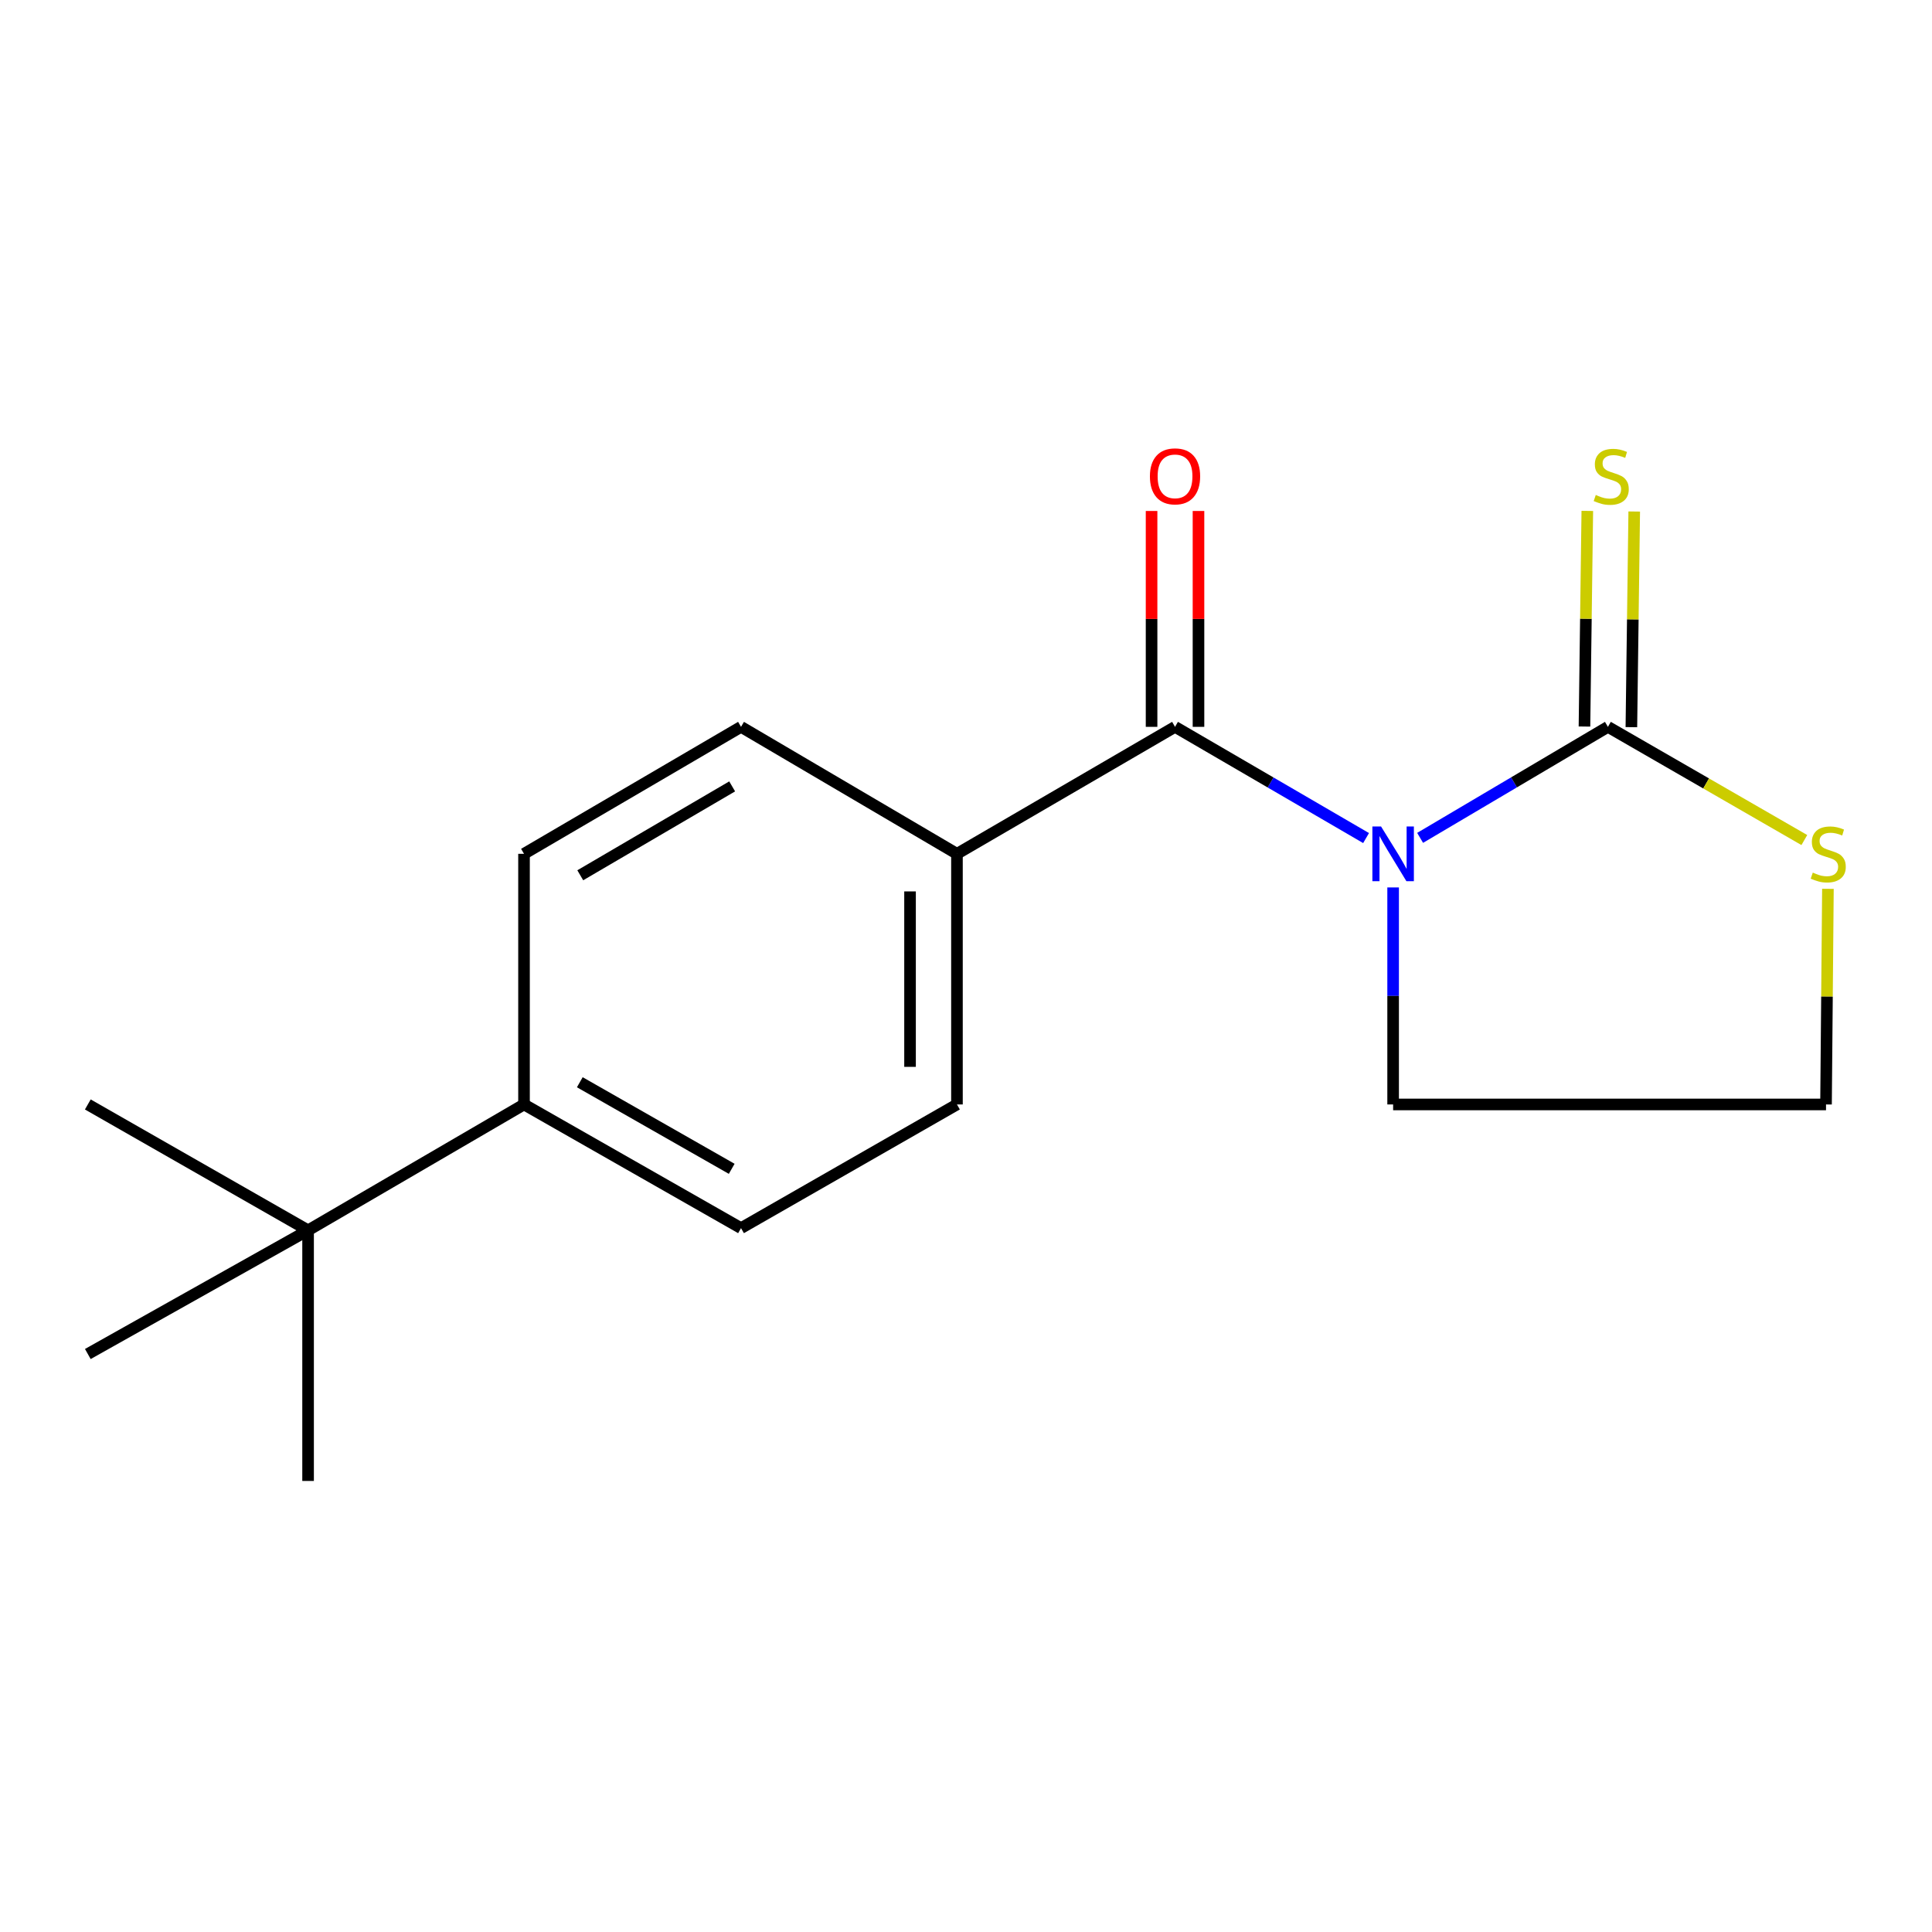 <?xml version='1.0' encoding='iso-8859-1'?>
<svg version='1.1' baseProfile='full'
              xmlns='http://www.w3.org/2000/svg'
                      xmlns:rdkit='http://www.rdkit.org/xml'
                      xmlns:xlink='http://www.w3.org/1999/xlink'
                  xml:space='preserve'
width='1000px' height='1000px' viewBox='0 0 1000 1000'>
<!-- END OF HEADER -->
<rect style='opacity:1.0;fill:#FFFFFF;stroke:none' width='1000' height='1000' x='0' y='0'> </rect>
<path class='bond-0' d='M 735.051,433.678 L 783.654,404.947' style='fill:none;fill-rule:evenodd;stroke:#0000FF;stroke-width:6px;stroke-linecap:butt;stroke-linejoin:miter;stroke-opacity:1' />
<path class='bond-0' d='M 783.654,404.947 L 832.257,376.216' style='fill:none;fill-rule:evenodd;stroke:#000000;stroke-width:6px;stroke-linecap:butt;stroke-linejoin:miter;stroke-opacity:1' />
<path class='bond-1' d='M 707.077,433.782 L 657.636,404.999' style='fill:none;fill-rule:evenodd;stroke:#0000FF;stroke-width:6px;stroke-linecap:butt;stroke-linejoin:miter;stroke-opacity:1' />
<path class='bond-1' d='M 657.636,404.999 L 608.194,376.216' style='fill:none;fill-rule:evenodd;stroke:#000000;stroke-width:6px;stroke-linecap:butt;stroke-linejoin:miter;stroke-opacity:1' />
<path class='bond-10' d='M 721.082,459.339 L 721.082,515.5' style='fill:none;fill-rule:evenodd;stroke:#0000FF;stroke-width:6px;stroke-linecap:butt;stroke-linejoin:miter;stroke-opacity:1' />
<path class='bond-10' d='M 721.082,515.5 L 721.082,571.662' style='fill:none;fill-rule:evenodd;stroke:#000000;stroke-width:6px;stroke-linecap:butt;stroke-linejoin:miter;stroke-opacity:1' />
<path class='bond-2' d='M 832.257,376.216 L 883.089,405.511' style='fill:none;fill-rule:evenodd;stroke:#000000;stroke-width:6px;stroke-linecap:butt;stroke-linejoin:miter;stroke-opacity:1' />
<path class='bond-2' d='M 883.089,405.511 L 933.921,434.806' style='fill:none;fill-rule:evenodd;stroke:#CCCC00;stroke-width:6px;stroke-linecap:butt;stroke-linejoin:miter;stroke-opacity:1' />
<path class='bond-4' d='M 844.399,376.376 L 845.136,320.568' style='fill:none;fill-rule:evenodd;stroke:#000000;stroke-width:6px;stroke-linecap:butt;stroke-linejoin:miter;stroke-opacity:1' />
<path class='bond-4' d='M 845.136,320.568 L 845.873,264.76' style='fill:none;fill-rule:evenodd;stroke:#CCCC00;stroke-width:6px;stroke-linecap:butt;stroke-linejoin:miter;stroke-opacity:1' />
<path class='bond-4' d='M 820.115,376.055 L 820.852,320.248' style='fill:none;fill-rule:evenodd;stroke:#000000;stroke-width:6px;stroke-linecap:butt;stroke-linejoin:miter;stroke-opacity:1' />
<path class='bond-4' d='M 820.852,320.248 L 821.589,264.44' style='fill:none;fill-rule:evenodd;stroke:#CCCC00;stroke-width:6px;stroke-linecap:butt;stroke-linejoin:miter;stroke-opacity:1' />
<path class='bond-3' d='M 608.194,376.216 L 495.32,441.936' style='fill:none;fill-rule:evenodd;stroke:#000000;stroke-width:6px;stroke-linecap:butt;stroke-linejoin:miter;stroke-opacity:1' />
<path class='bond-5' d='M 620.337,376.216 L 620.337,320.348' style='fill:none;fill-rule:evenodd;stroke:#000000;stroke-width:6px;stroke-linecap:butt;stroke-linejoin:miter;stroke-opacity:1' />
<path class='bond-5' d='M 620.337,320.348 L 620.337,264.48' style='fill:none;fill-rule:evenodd;stroke:#FF0000;stroke-width:6px;stroke-linecap:butt;stroke-linejoin:miter;stroke-opacity:1' />
<path class='bond-5' d='M 596.052,376.216 L 596.052,320.348' style='fill:none;fill-rule:evenodd;stroke:#000000;stroke-width:6px;stroke-linecap:butt;stroke-linejoin:miter;stroke-opacity:1' />
<path class='bond-5' d='M 596.052,320.348 L 596.052,264.48' style='fill:none;fill-rule:evenodd;stroke:#FF0000;stroke-width:6px;stroke-linecap:butt;stroke-linejoin:miter;stroke-opacity:1' />
<path class='bond-17' d='M 946.131,460.059 L 945.638,515.86' style='fill:none;fill-rule:evenodd;stroke:#CCCC00;stroke-width:6px;stroke-linecap:butt;stroke-linejoin:miter;stroke-opacity:1' />
<path class='bond-17' d='M 945.638,515.86 L 945.145,571.662' style='fill:none;fill-rule:evenodd;stroke:#000000;stroke-width:6px;stroke-linecap:butt;stroke-linejoin:miter;stroke-opacity:1' />
<path class='bond-8' d='M 495.32,441.936 L 383.552,376.216' style='fill:none;fill-rule:evenodd;stroke:#000000;stroke-width:6px;stroke-linecap:butt;stroke-linejoin:miter;stroke-opacity:1' />
<path class='bond-9' d='M 495.32,441.936 L 495.32,571.662' style='fill:none;fill-rule:evenodd;stroke:#000000;stroke-width:6px;stroke-linecap:butt;stroke-linejoin:miter;stroke-opacity:1' />
<path class='bond-9' d='M 471.034,461.395 L 471.034,552.203' style='fill:none;fill-rule:evenodd;stroke:#000000;stroke-width:6px;stroke-linecap:butt;stroke-linejoin:miter;stroke-opacity:1' />
<path class='bond-6' d='M 159.462,636.815 L 271.23,571.662' style='fill:none;fill-rule:evenodd;stroke:#000000;stroke-width:6px;stroke-linecap:butt;stroke-linejoin:miter;stroke-opacity:1' />
<path class='bond-14' d='M 159.462,636.815 L 45.455,571.662' style='fill:none;fill-rule:evenodd;stroke:#000000;stroke-width:6px;stroke-linecap:butt;stroke-linejoin:miter;stroke-opacity:1' />
<path class='bond-15' d='M 159.462,636.815 L 159.462,766.541' style='fill:none;fill-rule:evenodd;stroke:#000000;stroke-width:6px;stroke-linecap:butt;stroke-linejoin:miter;stroke-opacity:1' />
<path class='bond-16' d='M 159.462,636.815 L 45.455,700.835' style='fill:none;fill-rule:evenodd;stroke:#000000;stroke-width:6px;stroke-linecap:butt;stroke-linejoin:miter;stroke-opacity:1' />
<path class='bond-7' d='M 271.23,571.662 L 383.552,635.681' style='fill:none;fill-rule:evenodd;stroke:#000000;stroke-width:6px;stroke-linecap:butt;stroke-linejoin:miter;stroke-opacity:1' />
<path class='bond-7' d='M 300.105,560.165 L 378.729,604.979' style='fill:none;fill-rule:evenodd;stroke:#000000;stroke-width:6px;stroke-linecap:butt;stroke-linejoin:miter;stroke-opacity:1' />
<path class='bond-18' d='M 271.23,571.662 L 271.23,441.936' style='fill:none;fill-rule:evenodd;stroke:#000000;stroke-width:6px;stroke-linecap:butt;stroke-linejoin:miter;stroke-opacity:1' />
<path class='bond-12' d='M 383.552,376.216 L 271.23,441.936' style='fill:none;fill-rule:evenodd;stroke:#000000;stroke-width:6px;stroke-linecap:butt;stroke-linejoin:miter;stroke-opacity:1' />
<path class='bond-12' d='M 378.968,407.035 L 300.343,453.039' style='fill:none;fill-rule:evenodd;stroke:#000000;stroke-width:6px;stroke-linecap:butt;stroke-linejoin:miter;stroke-opacity:1' />
<path class='bond-11' d='M 495.32,571.662 L 383.552,635.681' style='fill:none;fill-rule:evenodd;stroke:#000000;stroke-width:6px;stroke-linecap:butt;stroke-linejoin:miter;stroke-opacity:1' />
<path class='bond-13' d='M 721.082,571.662 L 945.145,571.662' style='fill:none;fill-rule:evenodd;stroke:#000000;stroke-width:6px;stroke-linecap:butt;stroke-linejoin:miter;stroke-opacity:1' />
<path  class='atom-0' d='M 714.822 427.776
L 724.102 442.776
Q 725.022 444.256, 726.502 446.936
Q 727.982 449.616, 728.062 449.776
L 728.062 427.776
L 731.822 427.776
L 731.822 456.096
L 727.942 456.096
L 717.982 439.696
Q 716.822 437.776, 715.582 435.576
Q 714.382 433.376, 714.022 432.696
L 714.022 456.096
L 710.342 456.096
L 710.342 427.776
L 714.822 427.776
' fill='#0000FF'/>
<path  class='atom-3' d='M 938.292 451.656
Q 938.612 451.776, 939.932 452.336
Q 941.252 452.896, 942.692 453.256
Q 944.172 453.576, 945.612 453.576
Q 948.292 453.576, 949.852 452.296
Q 951.412 450.976, 951.412 448.696
Q 951.412 447.136, 950.612 446.176
Q 949.852 445.216, 948.652 444.696
Q 947.452 444.176, 945.452 443.576
Q 942.932 442.816, 941.412 442.096
Q 939.932 441.376, 938.852 439.856
Q 937.812 438.336, 937.812 435.776
Q 937.812 432.216, 940.212 430.016
Q 942.652 427.816, 947.452 427.816
Q 950.732 427.816, 954.452 429.376
L 953.532 432.456
Q 950.132 431.056, 947.572 431.056
Q 944.812 431.056, 943.292 432.216
Q 941.772 433.336, 941.812 435.296
Q 941.812 436.816, 942.572 437.736
Q 943.372 438.656, 944.492 439.176
Q 945.652 439.696, 947.572 440.296
Q 950.132 441.096, 951.652 441.896
Q 953.172 442.696, 954.252 444.336
Q 955.372 445.936, 955.372 448.696
Q 955.372 452.616, 952.732 454.736
Q 950.132 456.816, 945.772 456.816
Q 943.252 456.816, 941.332 456.256
Q 939.452 455.736, 937.212 454.816
L 938.292 451.656
' fill='#CCCC00'/>
<path  class='atom-5' d='M 825.97 256.196
Q 826.29 256.316, 827.61 256.876
Q 828.93 257.436, 830.37 257.796
Q 831.85 258.116, 833.29 258.116
Q 835.97 258.116, 837.53 256.836
Q 839.09 255.516, 839.09 253.236
Q 839.09 251.676, 838.29 250.716
Q 837.53 249.756, 836.33 249.236
Q 835.13 248.716, 833.13 248.116
Q 830.61 247.356, 829.09 246.636
Q 827.61 245.916, 826.53 244.396
Q 825.49 242.876, 825.49 240.316
Q 825.49 236.756, 827.89 234.556
Q 830.33 232.356, 835.13 232.356
Q 838.41 232.356, 842.13 233.916
L 841.21 236.996
Q 837.81 235.596, 835.25 235.596
Q 832.49 235.596, 830.97 236.756
Q 829.45 237.876, 829.49 239.836
Q 829.49 241.356, 830.25 242.276
Q 831.05 243.196, 832.17 243.716
Q 833.33 244.236, 835.25 244.836
Q 837.81 245.636, 839.33 246.436
Q 840.85 247.236, 841.93 248.876
Q 843.05 250.476, 843.05 253.236
Q 843.05 257.156, 840.41 259.276
Q 837.81 261.356, 833.45 261.356
Q 830.93 261.356, 829.01 260.796
Q 827.13 260.276, 824.89 259.356
L 825.97 256.196
' fill='#CCCC00'/>
<path  class='atom-6' d='M 595.194 246.556
Q 595.194 239.756, 598.554 235.956
Q 601.914 232.156, 608.194 232.156
Q 614.474 232.156, 617.834 235.956
Q 621.194 239.756, 621.194 246.556
Q 621.194 253.436, 617.794 257.356
Q 614.394 261.236, 608.194 261.236
Q 601.954 261.236, 598.554 257.356
Q 595.194 253.476, 595.194 246.556
M 608.194 258.036
Q 612.514 258.036, 614.834 255.156
Q 617.194 252.236, 617.194 246.556
Q 617.194 240.996, 614.834 238.196
Q 612.514 235.356, 608.194 235.356
Q 603.874 235.356, 601.514 238.156
Q 599.194 240.956, 599.194 246.556
Q 599.194 252.276, 601.514 255.156
Q 603.874 258.036, 608.194 258.036
' fill='#FF0000'/>
</svg>
